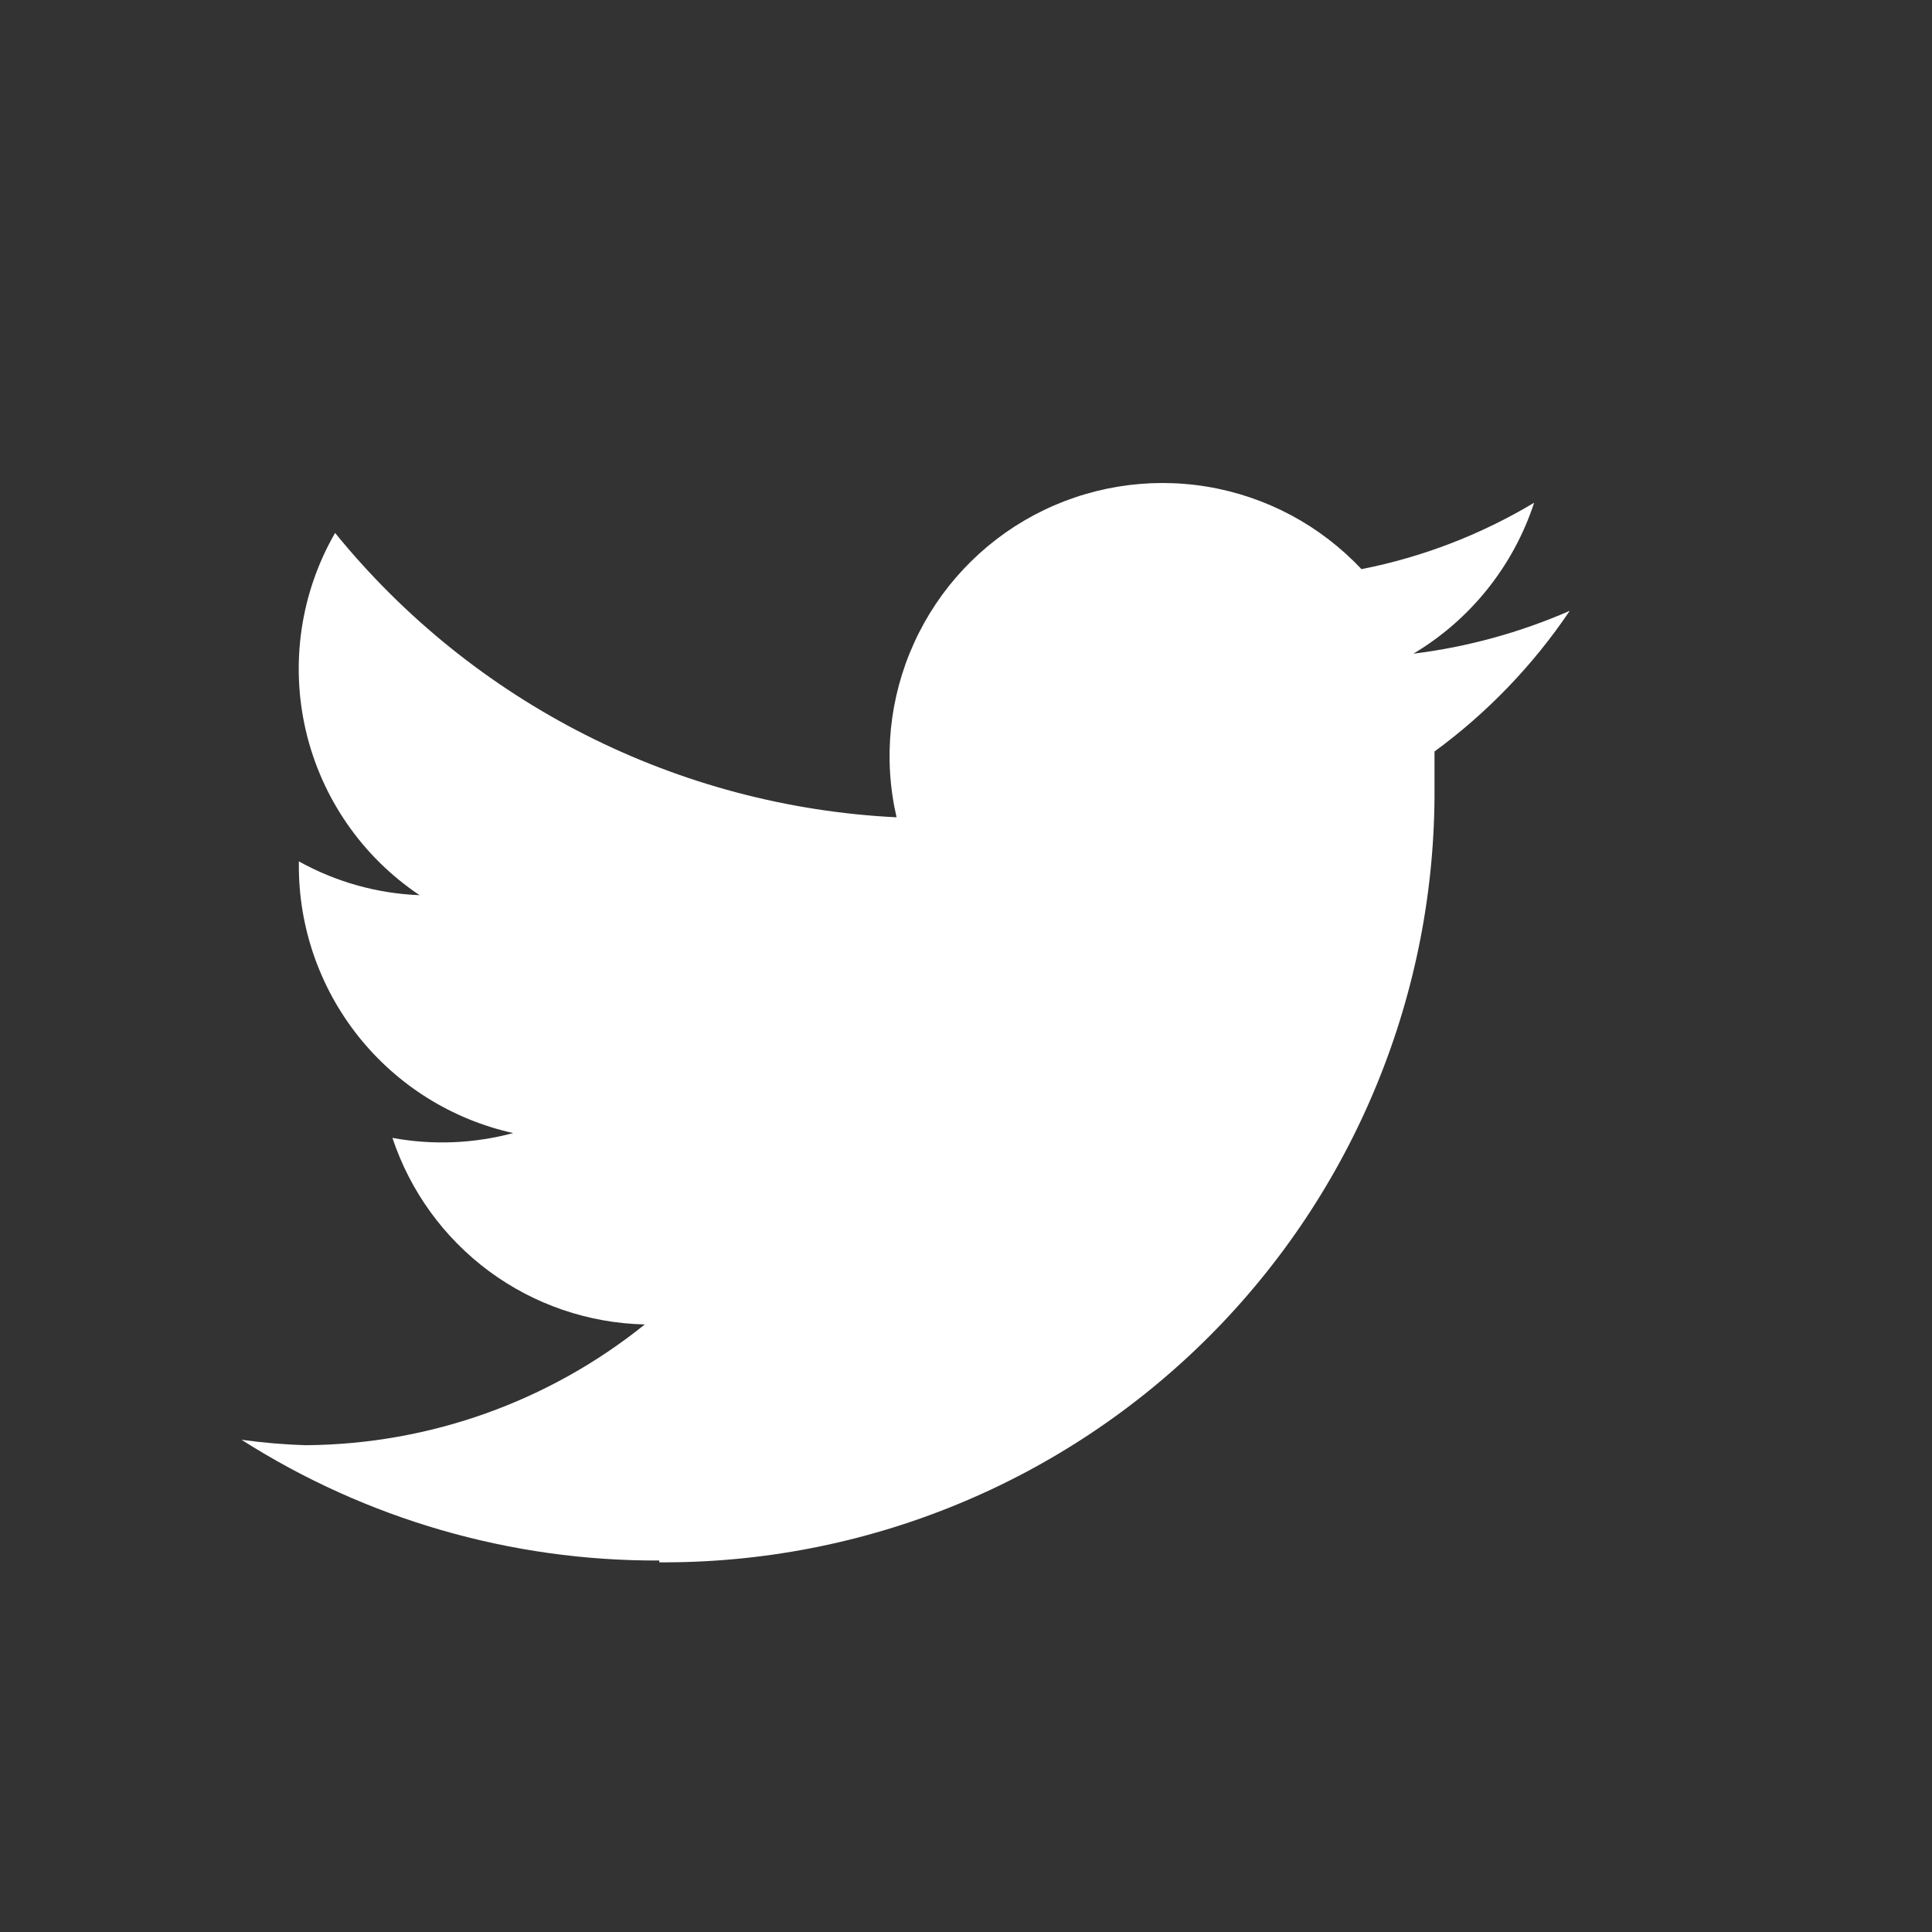<svg width="32" height="32" viewBox="0 0 32 32" fill="none" xmlns="http://www.w3.org/2000/svg">
<rect x="0" y="0" width="32" height="32" fill="#333333" stroke="none"/>
<path d="M10.92 25.877C12.609 25.887 14.284 25.563 15.846 24.921C17.409 24.28 18.828 23.334 20.023 22.14C21.217 20.945 22.163 19.526 22.804 17.963C23.446 16.4 23.771 14.726 23.76 13.037C23.76 12.837 23.76 12.647 23.76 12.447C24.636 11.805 25.393 11.017 26 10.117C25.175 10.477 24.303 10.717 23.41 10.827C24.357 10.263 25.067 9.374 25.41 8.327C24.527 8.856 23.56 9.228 22.55 9.427C21.87 8.702 20.97 8.222 19.989 8.06C19.009 7.899 18.002 8.065 17.126 8.532C16.249 9 15.551 9.744 15.14 10.649C14.728 11.553 14.626 12.569 14.85 13.537C13.056 13.449 11.301 12.984 9.698 12.172C8.096 11.361 6.683 10.221 5.55 8.827C4.979 9.818 4.806 10.989 5.066 12.103C5.326 13.217 5.999 14.191 6.95 14.827C6.249 14.8 5.563 14.608 4.95 14.267V14.317C4.944 15.353 5.293 16.359 5.939 17.169C6.585 17.979 7.489 18.543 8.5 18.767C7.848 18.942 7.164 18.97 6.5 18.847C6.793 19.73 7.352 20.501 8.1 21.055C8.848 21.608 9.75 21.916 10.68 21.937C9.089 23.217 7.112 23.922 5.07 23.937C4.712 23.927 4.355 23.896 4 23.847C6.067 25.164 8.469 25.858 10.92 25.847" fill="white"/>
</svg>
